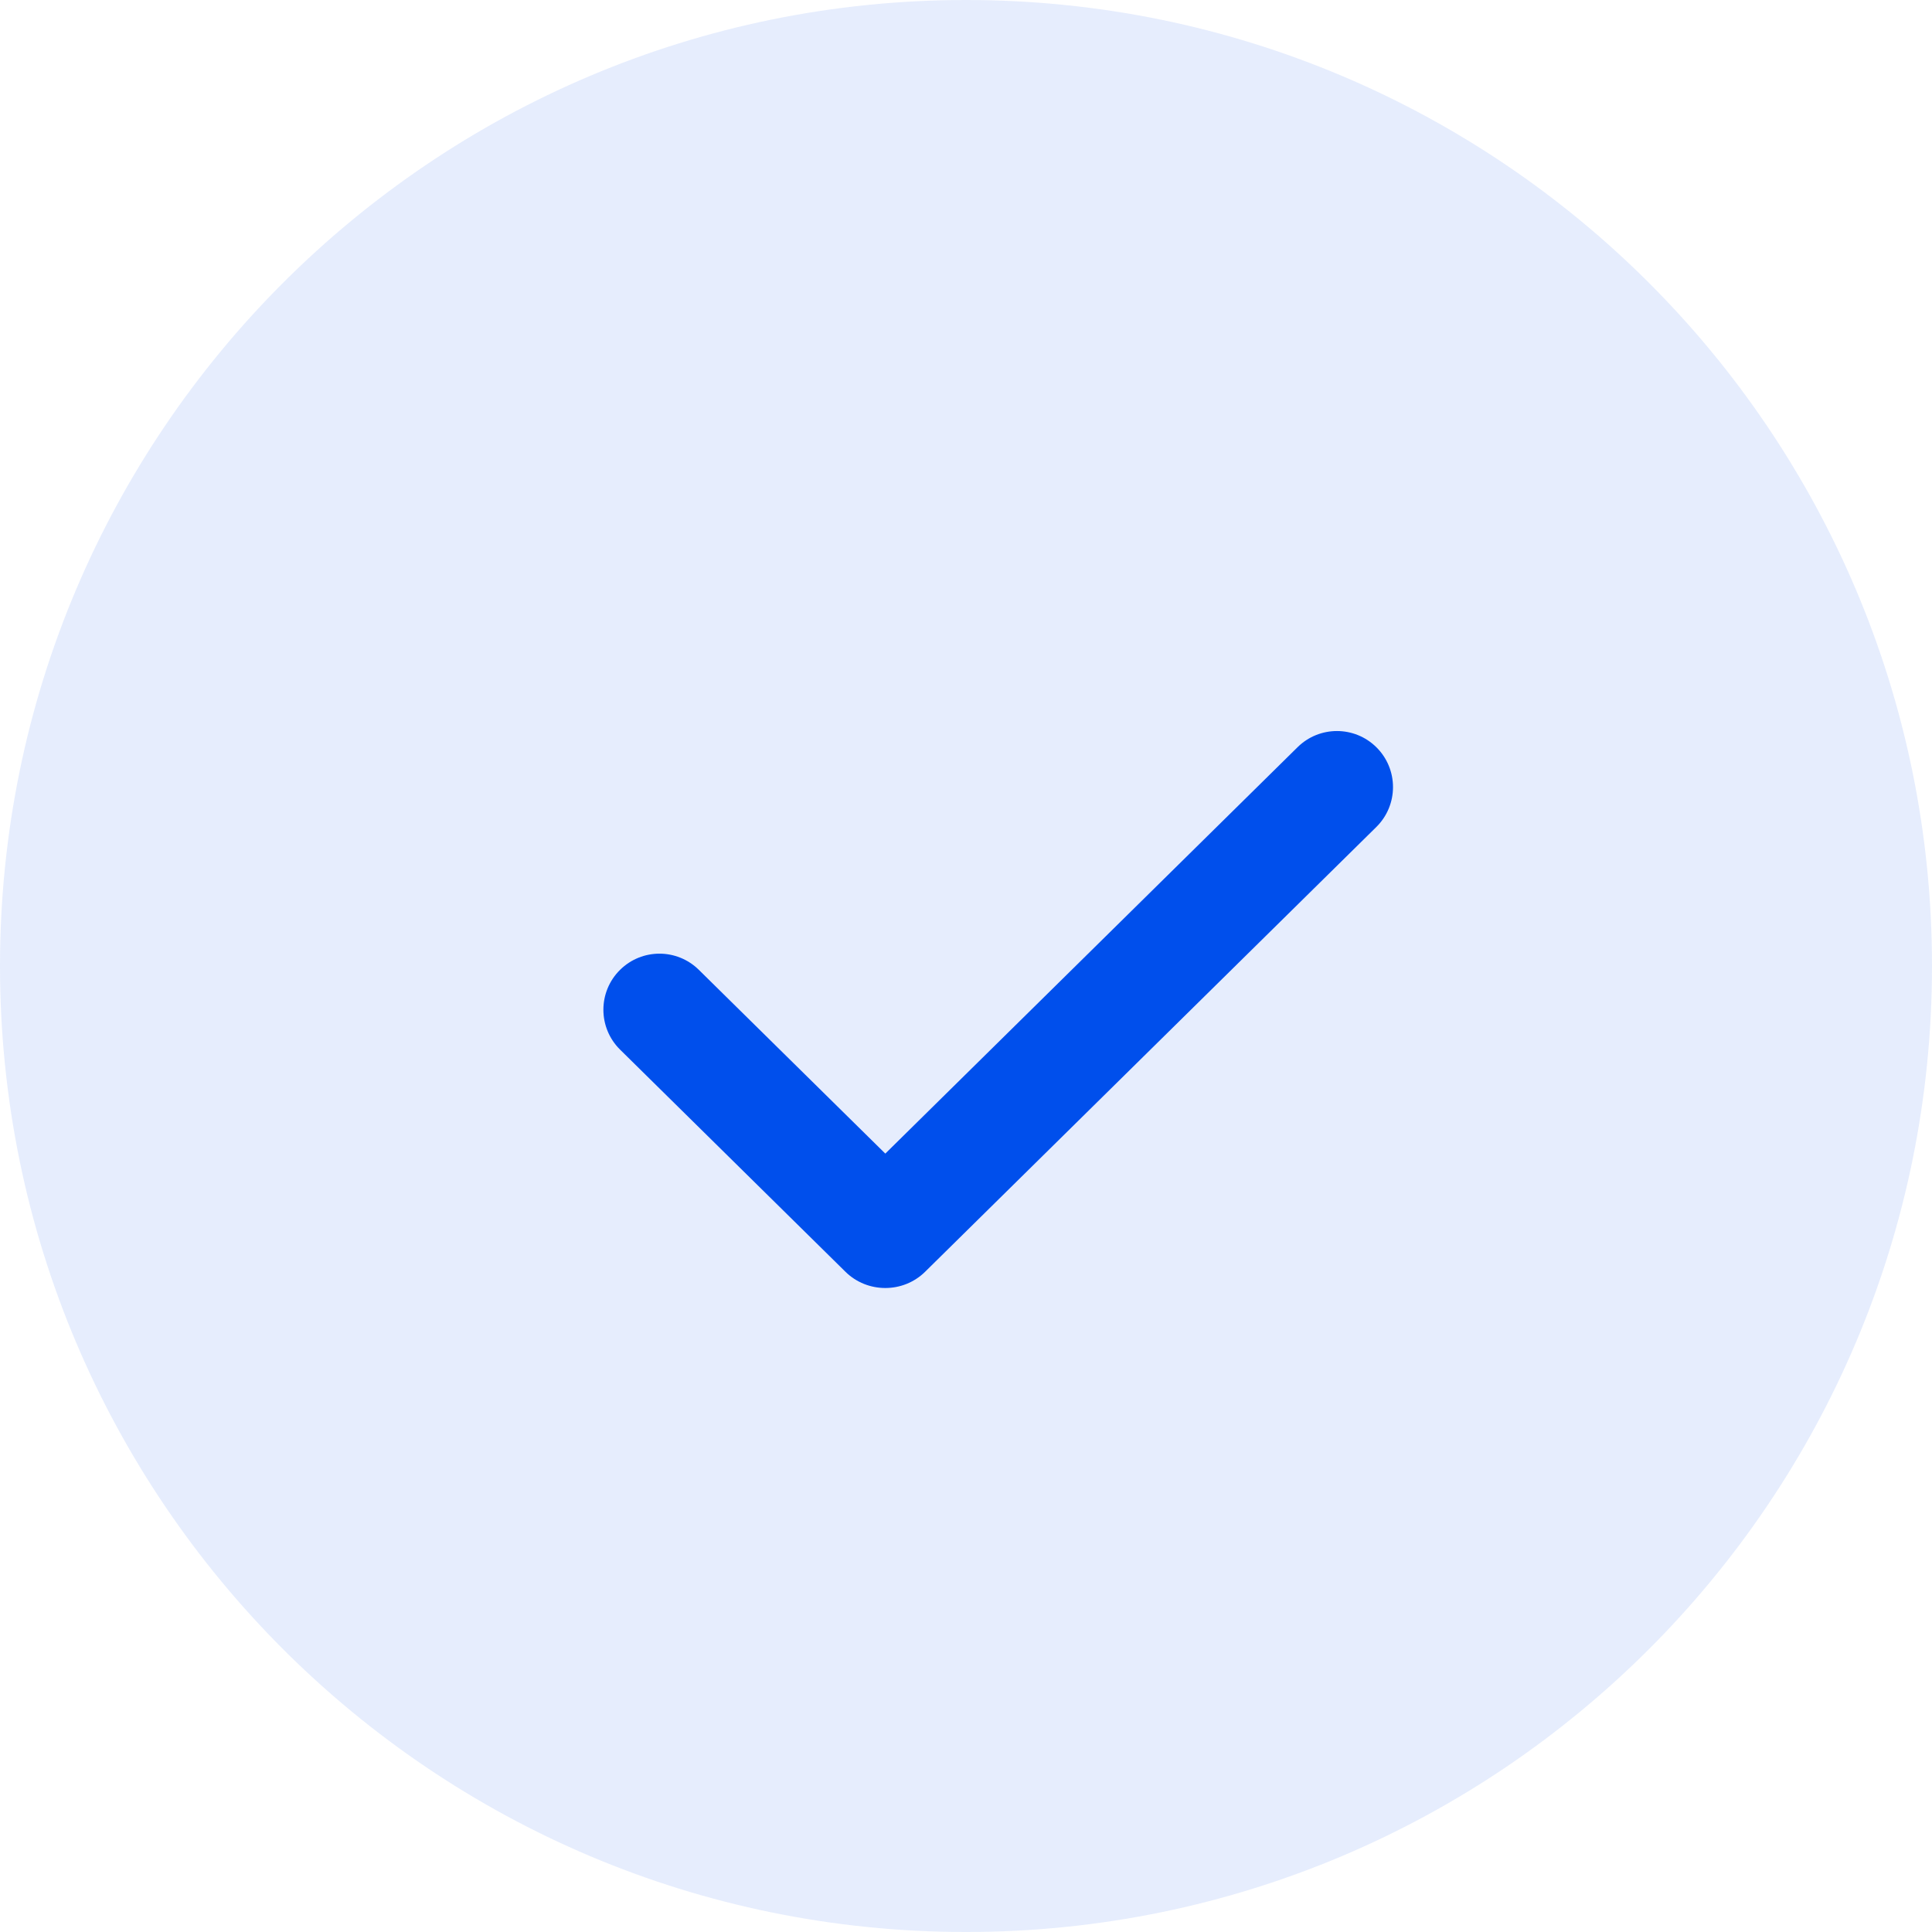 <svg width="30" height="30" viewBox="0 0 30 30" fill="none" xmlns="http://www.w3.org/2000/svg">
<path fill-rule="evenodd" clip-rule="evenodd" d="M15 30C23.284 30 30 23.284 30 15C30 6.716 23.284 0 15 0C6.716 0 0 6.716 0 15C0 23.284 6.716 30 15 30Z" fill="#004FEC" fill-opacity="0.1"/>
<path d="M13.747 20C13.522 20 13.298 19.916 13.127 19.747L9.629 16.299C9.283 15.958 9.283 15.4 9.629 15.059V15.059C9.968 14.725 10.512 14.725 10.851 15.059L13.747 17.913L20.149 11.602C20.488 11.268 21.032 11.268 21.371 11.602V11.602C21.717 11.943 21.717 12.501 21.371 12.842L14.366 19.747C14.195 19.916 13.971 20 13.747 20Z" fill="#004FEC"/>
</svg>
